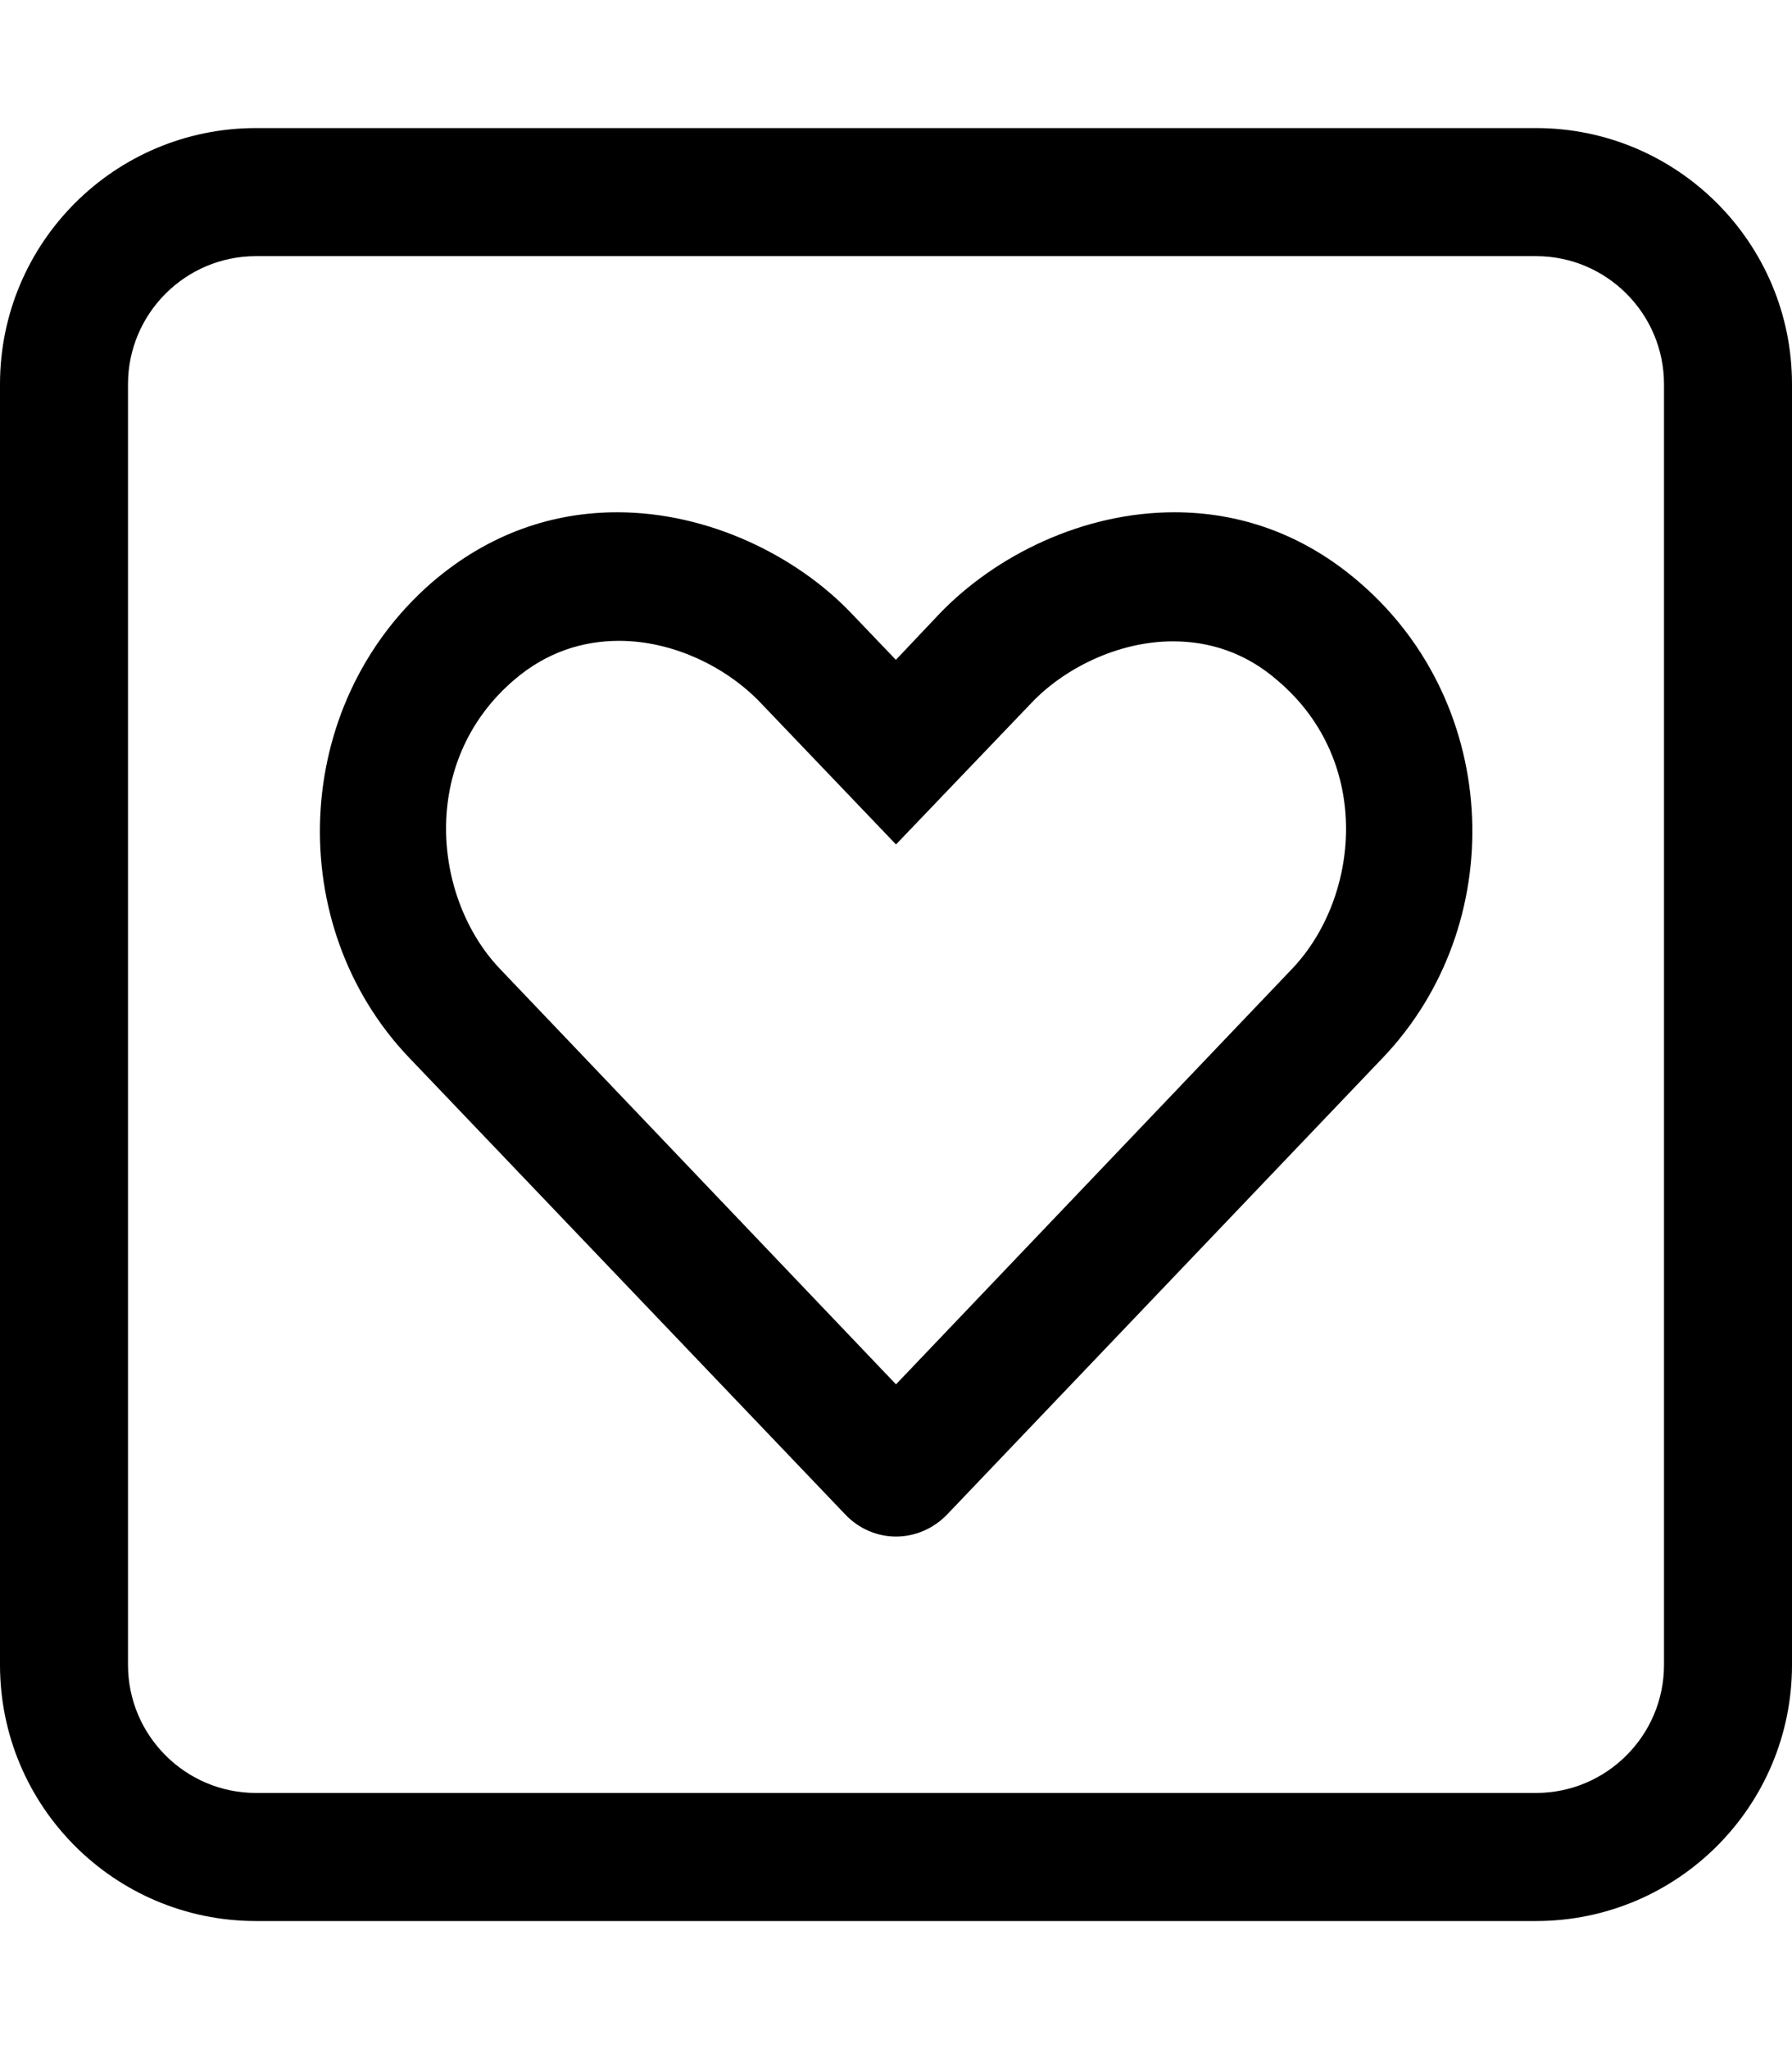 <svg xmlns="http://www.w3.org/2000/svg" viewBox="0 0 448 512"><!--! Font Awesome Pro 6.0.0-alpha3 by @fontawesome - https://fontawesome.com License - https://fontawesome.com/license (Commercial License) --><path d="M293.6 128c-22.88 0-44.63 10.75-58.63 25.25l-11 11.62L212.9 153.3C199.3 139 177.3 128 154.3 128C138.5 128 122.4 133.1 107.9 145.6C72.64 176.3 70.77 231.3 102.3 264.3l109 114.1c7 7.375 18.38 7.375 25.5 0l108.9-114.1c31.62-33.13 29.75-88-5.625-118.6C325.6 133.1 309.4 128 293.6 128zM323 242.1l-99 103.8l-99-103.8C108.3 224.6 104.6 190.5 128.4 170c8.25-7.125 17.38-9.875 26.38-9.875c13.88 0 27.25 6.875 35.5 15.62L224 211l33.75-35.25c8.125-8.625 21.62-15.5 35.5-15.5c9 0 18.12 2.75 26.25 9.875C343.4 190.5 339.8 224.5 323 242.1zM384 32H64C28.65 32 0 60.65 0 96v320c0 35.35 28.65 64 64 64h320c35.35 0 64-28.65 64-64V96C448 60.65 419.3 32 384 32zM416 416c0 17.64-14.36 32-32 32H64c-17.64 0-32-14.36-32-32V96c0-17.64 14.36-32 32-32h320c17.64 0 32 14.36 32 32V416z"/></svg>